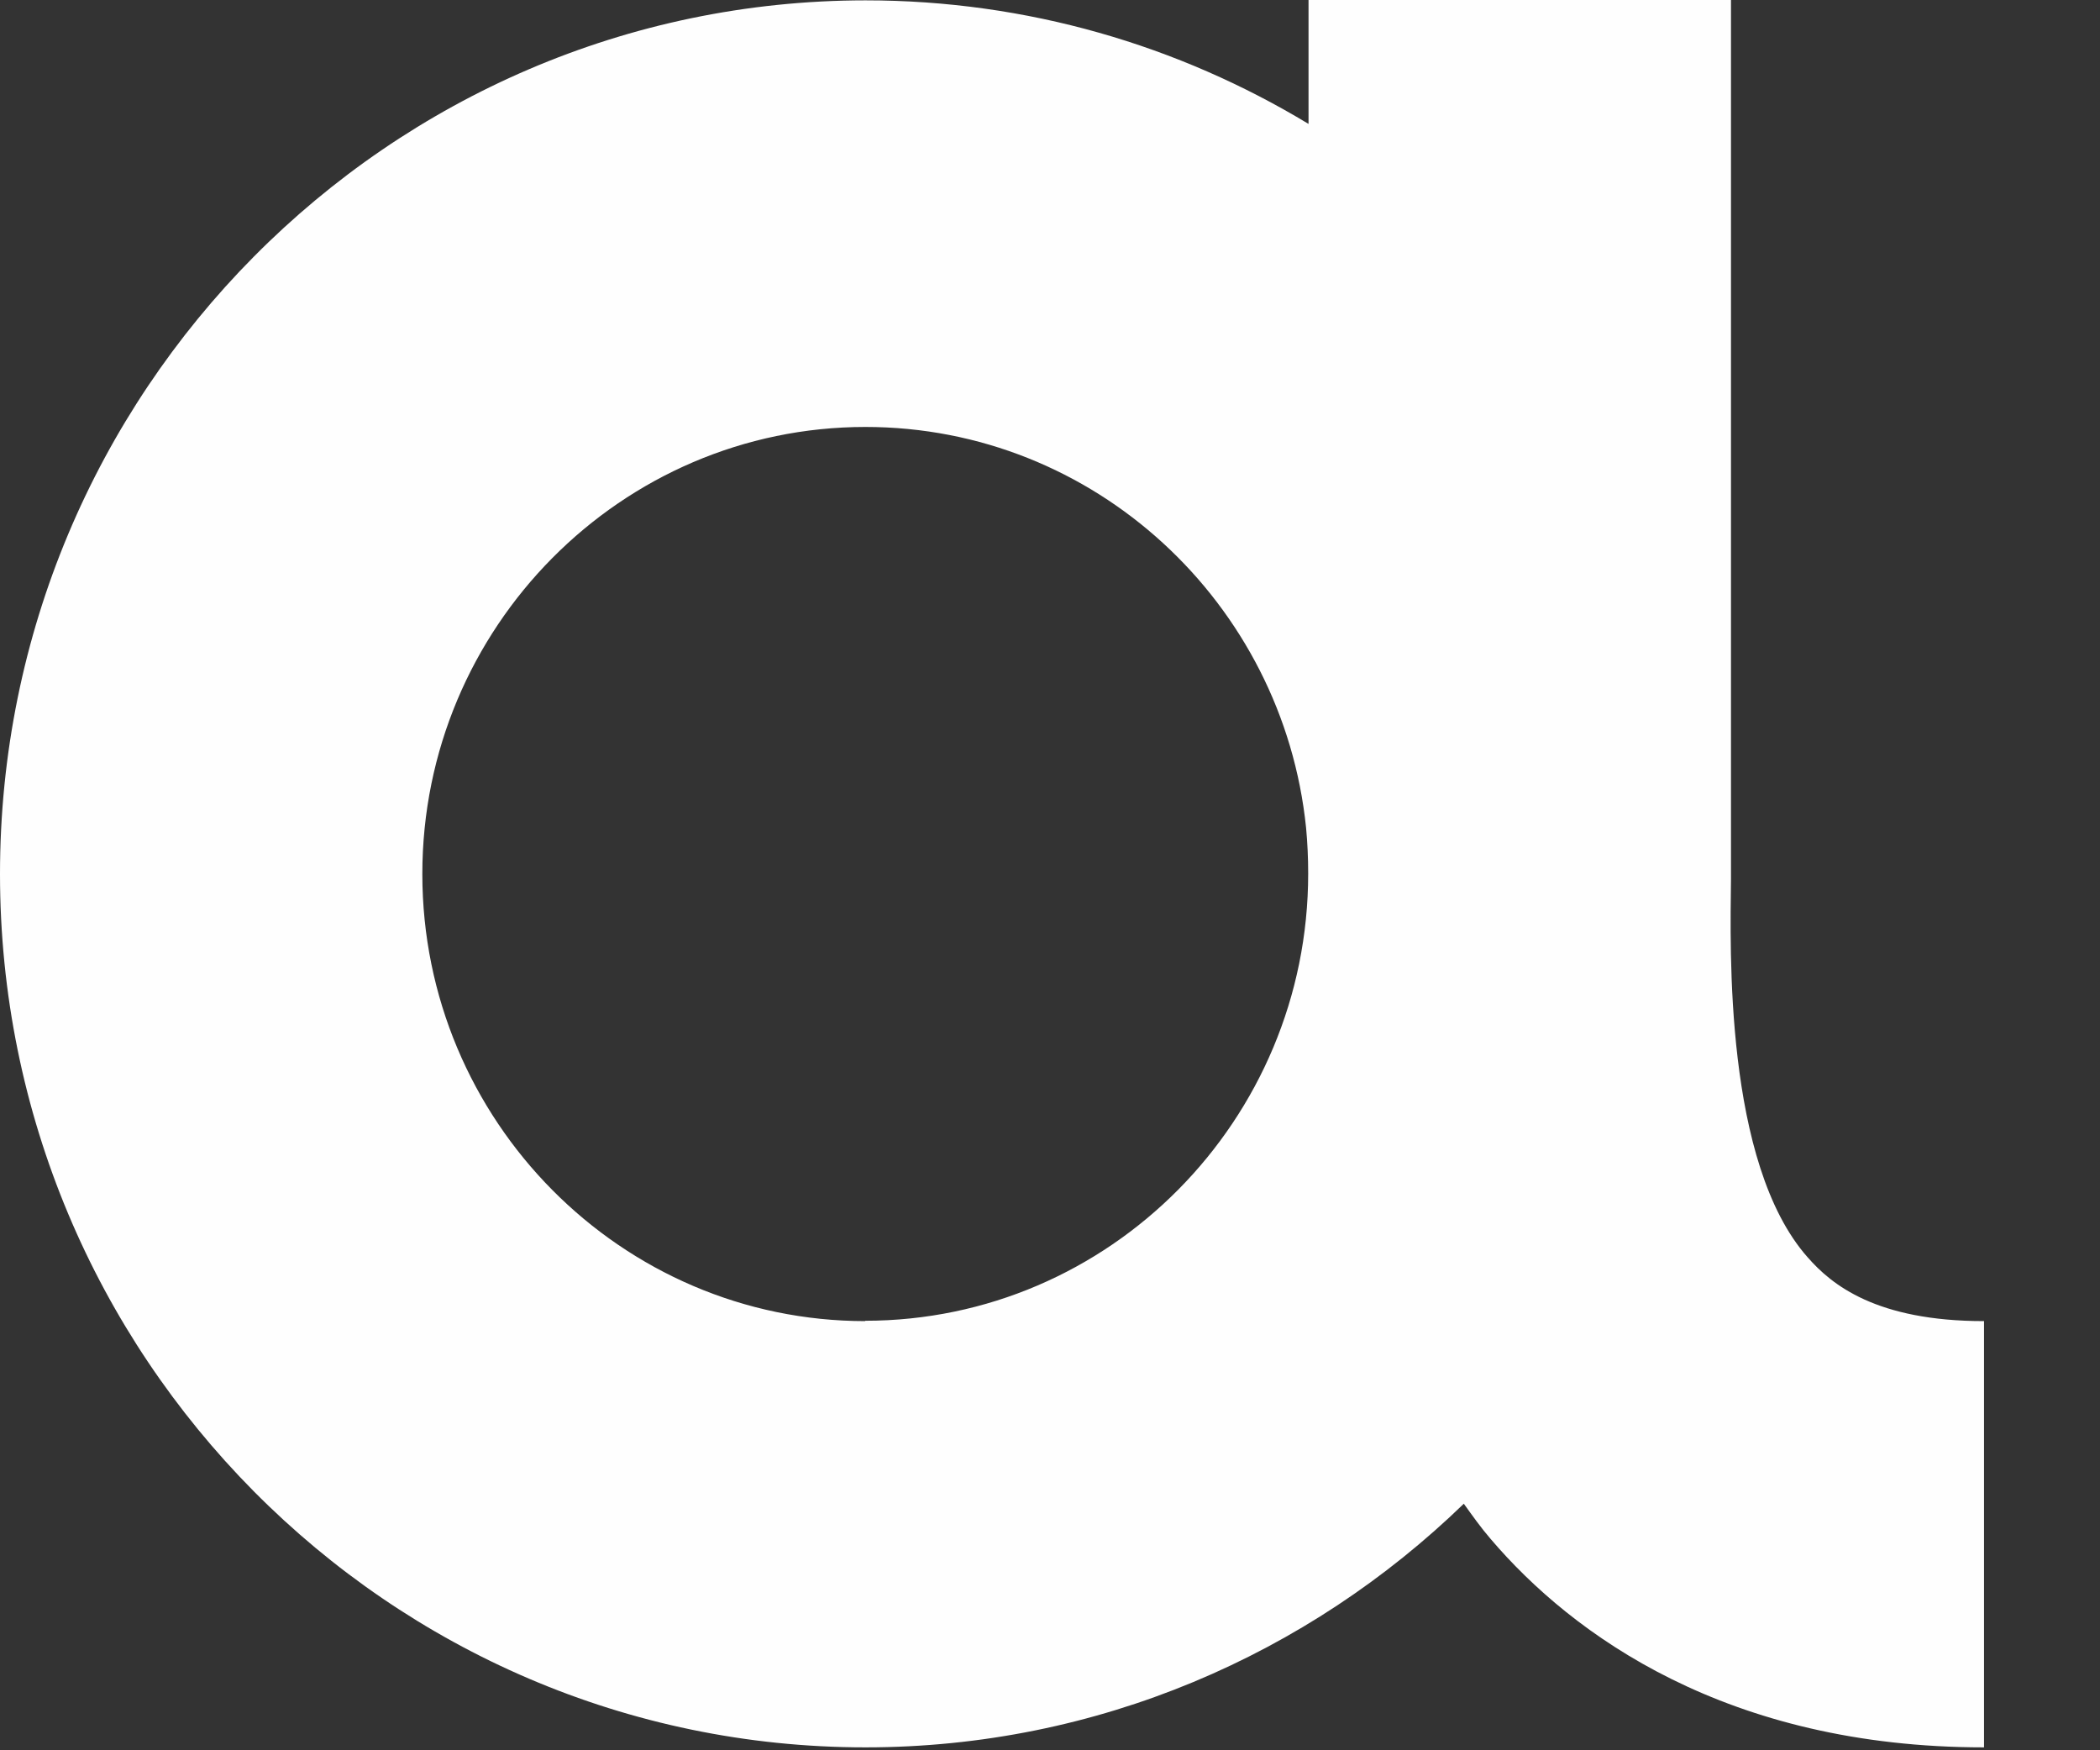 <?xml version="1.0" encoding="UTF-8"?>
<svg width="18" height="15" viewBox="0 0 18 15" fill="none" xmlns="http://www.w3.org/2000/svg">
<rect x="0" y="0" width="18" height="15" fill="#333333" stroke="none"/>
<path d="M15.494 10.775C14.778 9.967 14.831 8.122 14.837 7.538V0H11.216V1.062C10.104 0.39 8.805 0.003 7.418 0.003C3.328 0.006 0 3.363 0 7.49C0 11.618 3.328 14.975 7.418 14.975C9.406 14.975 11.213 14.179 12.547 12.887C12.622 12.991 12.693 13.092 12.777 13.189C13.479 14.013 14.806 14.975 17.006 14.975V11.322C16.083 11.322 15.7 11.011 15.494 10.775ZM7.418 11.322C5.325 11.322 3.62 9.603 3.62 7.49C3.62 5.378 5.325 3.659 7.418 3.659C9.381 3.659 10.998 5.168 11.195 7.094C11.207 7.223 11.213 7.352 11.213 7.484C11.213 7.484 11.213 7.484 11.213 7.487C11.213 9.6 9.509 11.319 7.415 11.319L7.418 11.322Z" fill="#FEFEFE"/>
</svg>
